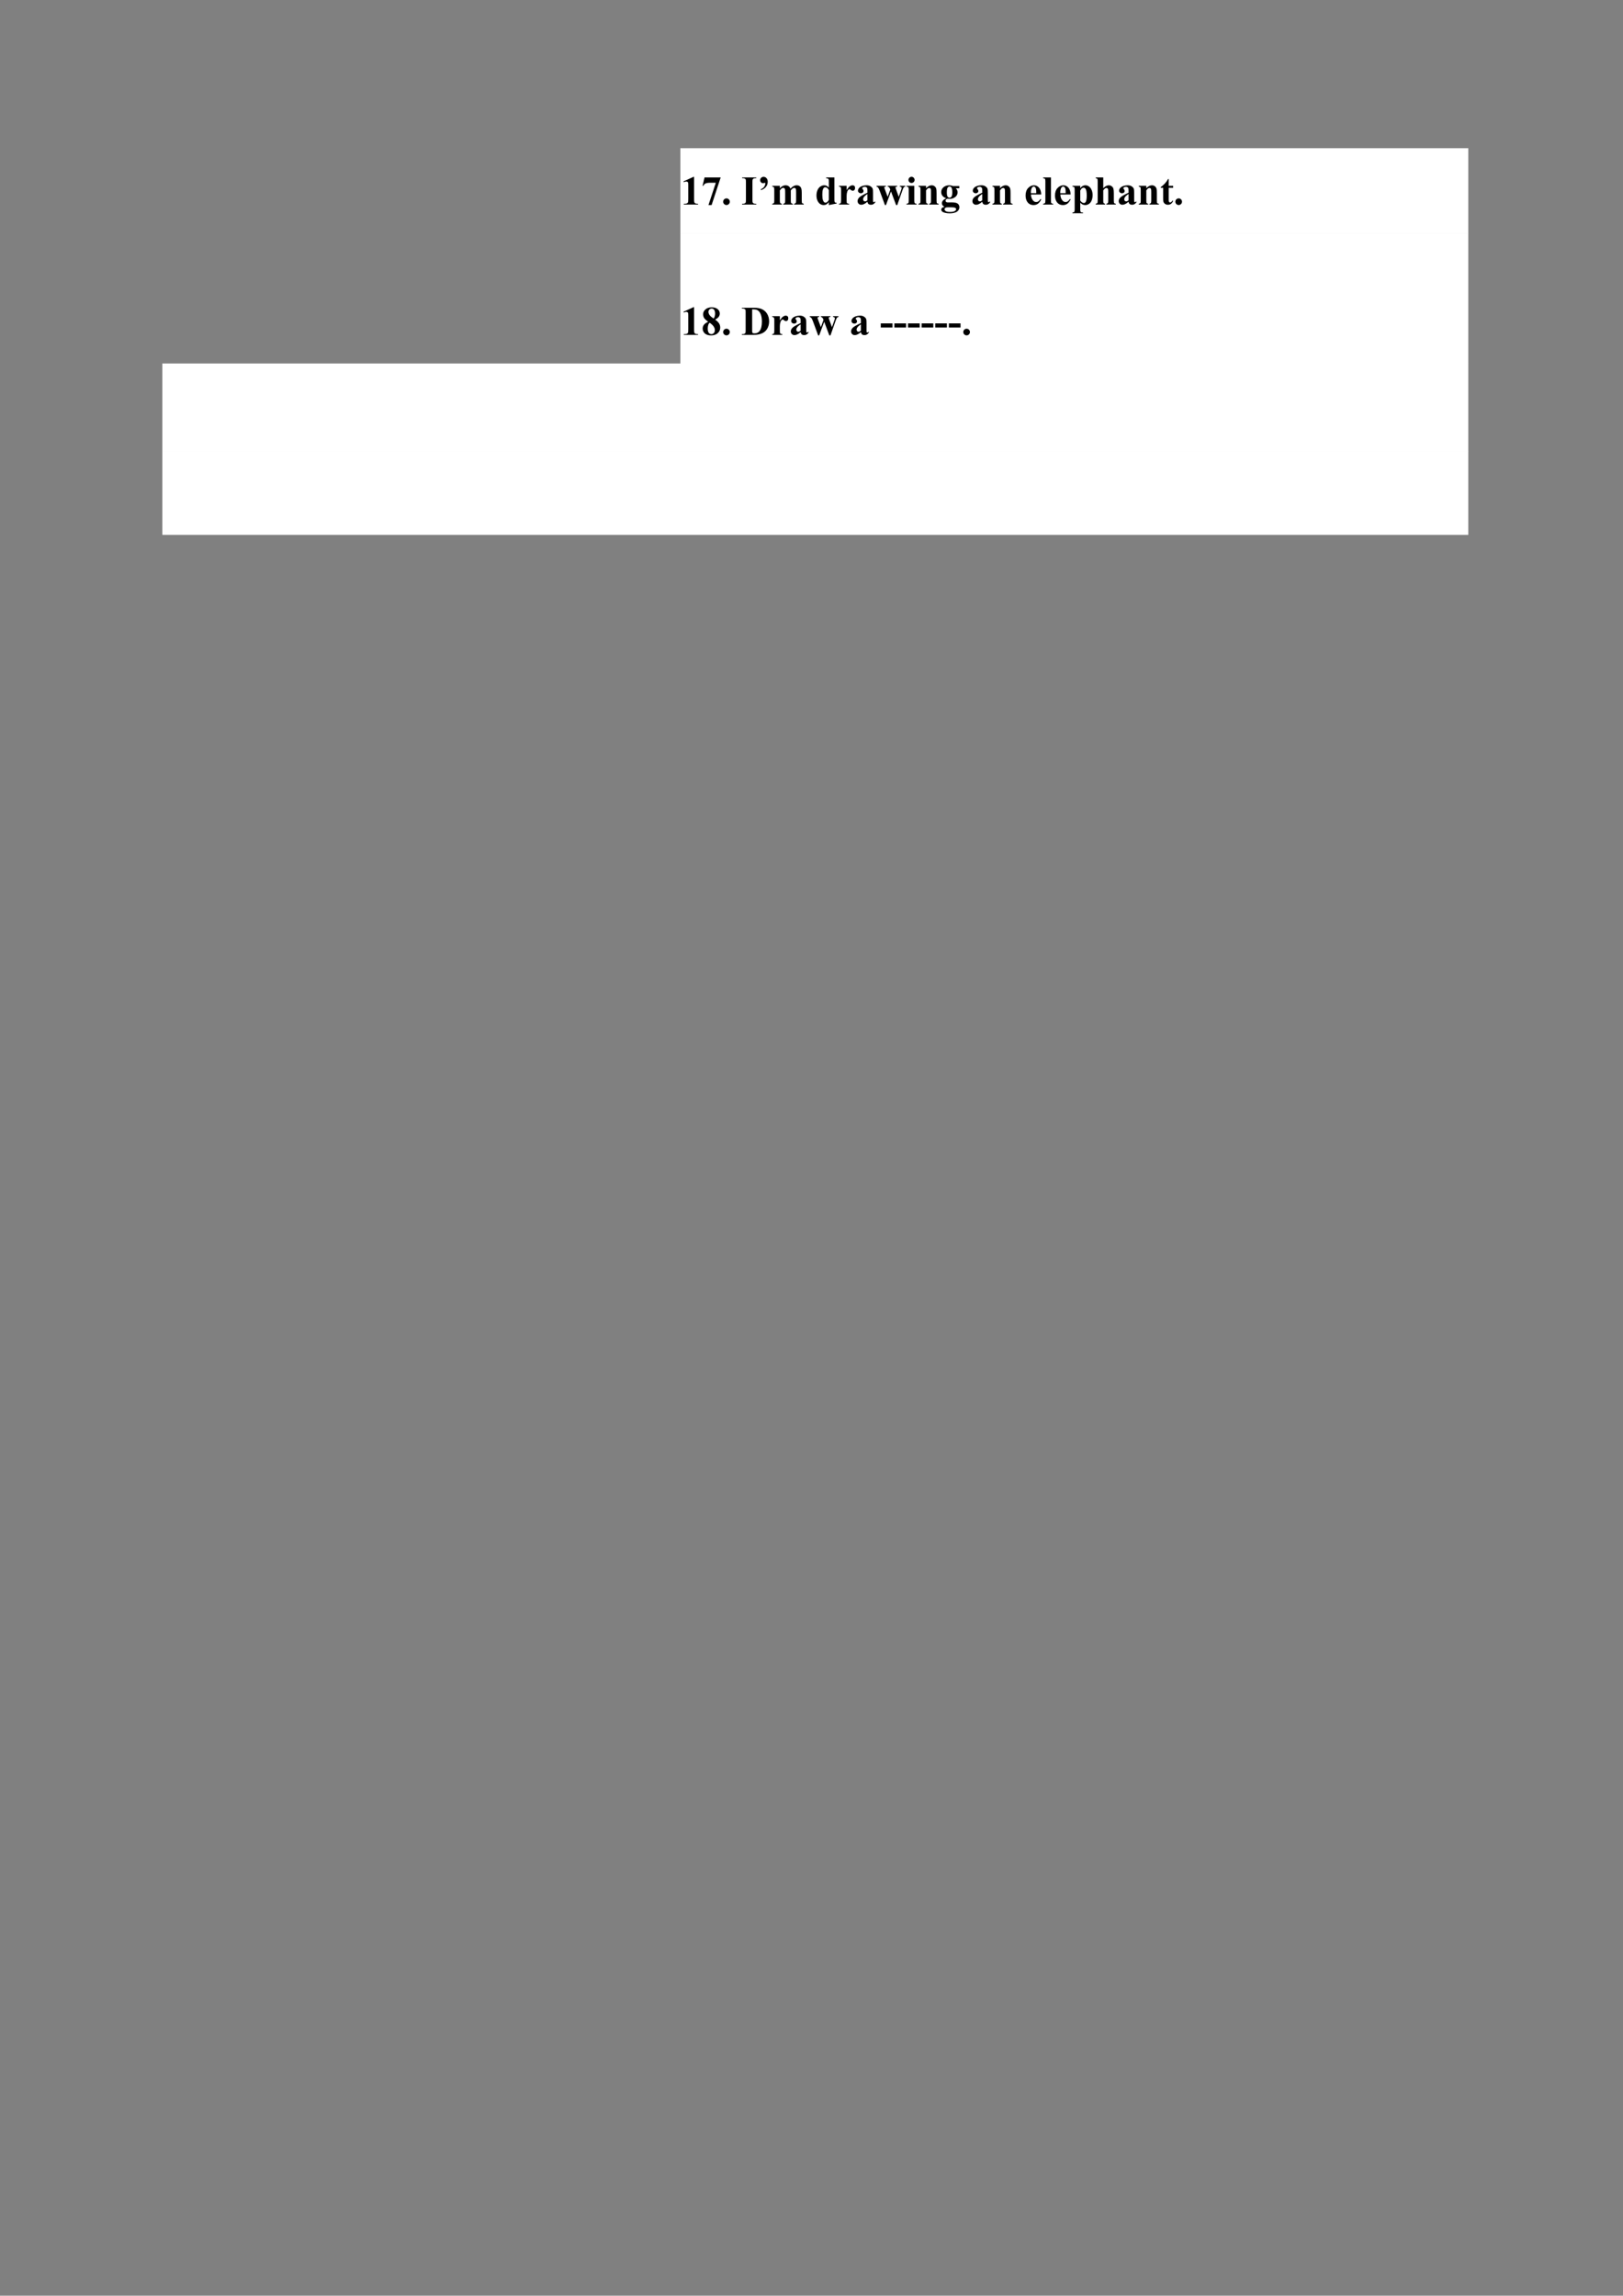 <?xml version="1.0" encoding="UTF-8"?>
<svg xmlns="http://www.w3.org/2000/svg" xmlns:xlink="http://www.w3.org/1999/xlink" width="595.304pt" height="841.89pt" viewBox="0 0 595.304 841.89" version="1.1">
<rect x="0" y="0" width="595.304" height="841.89" fill="#808080" stroke="none"/>
<defs>
<g>
<symbol overflow="visible" id="glyph0-0">
<path style="stroke:none;" d="M 2.078 0 L 2.078 -9.375 L 9.578 -9.375 L 9.578 0 Z M 2.312 -0.234 L 9.344 -0.234 L 9.344 -9.141 L 2.312 -9.141 Z M 2.312 -0.234 "/>
</symbol>
<symbol overflow="visible" id="glyph0-1">
<path style="stroke:none;" d="M 4.891 -10.141 L 4.891 -2.016 C 4.891 -1.398 4.914 -1.008 4.969 -0.844 C 5.02 -0.676 5.129 -0.535 5.297 -0.422 C 5.473 -0.316 5.75 -0.266 6.125 -0.266 L 6.344 -0.266 L 6.344 0 L 1.125 0 L 1.125 -0.266 L 1.391 -0.266 C 1.805 -0.266 2.102 -0.312 2.281 -0.406 C 2.469 -0.508 2.594 -0.645 2.656 -0.812 C 2.719 -0.988 2.75 -1.391 2.75 -2.016 L 2.75 -7.156 C 2.75 -7.625 2.727 -7.914 2.688 -8.031 C 2.645 -8.145 2.562 -8.238 2.438 -8.312 C 2.32 -8.395 2.188 -8.438 2.031 -8.438 C 1.781 -8.438 1.477 -8.359 1.125 -8.203 L 0.984 -8.469 L 4.641 -10.141 Z M 4.891 -10.141 "/>
</symbol>
<symbol overflow="visible" id="glyph0-2">
<path style="stroke:none;" d="M 2.656 0.203 L 5.359 -7.984 L 3.297 -7.984 C 2.492 -7.984 1.891 -7.879 1.484 -7.672 C 1.203 -7.523 0.969 -7.25 0.781 -6.844 L 0.5 -6.844 L 1.219 -9.938 L 7.141 -9.938 L 3.812 0.203 Z M 2.656 0.203 "/>
</symbol>
<symbol overflow="visible" id="glyph0-3">
<path style="stroke:none;" d="M 1.875 -2.25 C 2.219 -2.25 2.504 -2.129 2.734 -1.891 C 2.973 -1.648 3.094 -1.363 3.094 -1.031 C 3.094 -0.695 2.973 -0.41 2.734 -0.172 C 2.492 0.066 2.207 0.188 1.875 0.188 C 1.539 0.188 1.254 0.066 1.016 -0.172 C 0.773 -0.41 0.656 -0.695 0.656 -1.031 C 0.656 -1.363 0.773 -1.648 1.016 -1.891 C 1.254 -2.129 1.539 -2.25 1.875 -2.25 Z M 1.875 -2.25 "/>
</symbol>
<symbol overflow="visible" id="glyph0-4">
<path style="stroke:none;" d="M 5.5 -0.266 L 5.5 0 L 0.297 0 L 0.297 -0.266 L 0.625 -0.266 C 0.914 -0.266 1.148 -0.316 1.328 -0.422 C 1.453 -0.492 1.551 -0.613 1.625 -0.781 C 1.676 -0.895 1.703 -1.203 1.703 -1.703 L 1.703 -8.234 C 1.703 -8.742 1.672 -9.062 1.609 -9.188 C 1.555 -9.312 1.445 -9.422 1.281 -9.516 C 1.125 -9.609 0.906 -9.656 0.625 -9.656 L 0.297 -9.656 L 0.297 -9.938 L 5.5 -9.938 L 5.5 -9.656 L 5.156 -9.656 C 4.875 -9.656 4.645 -9.602 4.469 -9.5 C 4.344 -9.438 4.242 -9.32 4.172 -9.156 C 4.117 -9.039 4.094 -8.734 4.094 -8.234 L 4.094 -1.703 C 4.094 -1.191 4.117 -0.875 4.172 -0.75 C 4.223 -0.625 4.332 -0.508 4.5 -0.406 C 4.664 -0.312 4.883 -0.266 5.156 -0.266 Z M 5.5 -0.266 "/>
</symbol>
<symbol overflow="visible" id="glyph0-5">
<path style="stroke:none;" d="M 1.375 -5.281 L 1.375 -5.609 C 1.945 -5.848 2.359 -6.16 2.609 -6.547 C 2.867 -6.941 3 -7.344 3 -7.75 C 3 -7.82 2.977 -7.883 2.938 -7.938 C 2.906 -7.969 2.875 -7.984 2.844 -7.984 C 2.812 -7.984 2.766 -7.969 2.703 -7.938 C 2.566 -7.852 2.395 -7.812 2.188 -7.812 C 1.895 -7.812 1.641 -7.922 1.422 -8.141 C 1.211 -8.367 1.109 -8.633 1.109 -8.938 C 1.109 -9.258 1.227 -9.539 1.469 -9.781 C 1.719 -10.031 2.016 -10.156 2.359 -10.156 C 2.785 -10.156 3.145 -9.992 3.438 -9.672 C 3.738 -9.348 3.891 -8.898 3.891 -8.328 C 3.891 -7.629 3.676 -7.008 3.25 -6.469 C 2.832 -5.926 2.207 -5.531 1.375 -5.281 Z M 1.375 -5.281 "/>
</symbol>
<symbol overflow="visible" id="glyph0-6">
<path style="stroke:none;" d="M 3.344 -6.844 L 3.344 -5.953 C 3.719 -6.359 4.066 -6.641 4.391 -6.797 C 4.711 -6.961 5.062 -7.047 5.438 -7.047 C 5.875 -7.047 6.242 -6.941 6.547 -6.734 C 6.848 -6.535 7.078 -6.227 7.234 -5.812 C 7.629 -6.25 8.004 -6.562 8.359 -6.75 C 8.723 -6.945 9.098 -7.047 9.484 -7.047 C 9.961 -7.047 10.336 -6.938 10.609 -6.719 C 10.891 -6.508 11.086 -6.234 11.203 -5.891 C 11.316 -5.555 11.375 -5.023 11.375 -4.297 L 11.375 -1.5 C 11.375 -0.969 11.422 -0.641 11.516 -0.516 C 11.609 -0.391 11.805 -0.305 12.109 -0.266 L 12.109 0 L 8.562 0 L 8.562 -0.266 C 8.844 -0.285 9.051 -0.395 9.188 -0.594 C 9.27 -0.719 9.312 -1.02 9.312 -1.5 L 9.312 -4.438 C 9.312 -5.051 9.285 -5.441 9.234 -5.609 C 9.191 -5.773 9.117 -5.895 9.016 -5.969 C 8.91 -6.051 8.785 -6.094 8.641 -6.094 C 8.43 -6.094 8.219 -6.016 8 -5.859 C 7.789 -5.703 7.578 -5.473 7.359 -5.172 L 7.359 -1.5 C 7.359 -1 7.398 -0.688 7.484 -0.562 C 7.586 -0.383 7.801 -0.285 8.125 -0.266 L 8.125 0 L 4.578 0 L 4.578 -0.266 C 4.766 -0.273 4.91 -0.32 5.016 -0.406 C 5.129 -0.488 5.203 -0.586 5.234 -0.703 C 5.273 -0.828 5.297 -1.094 5.297 -1.5 L 5.297 -4.438 C 5.297 -5.062 5.27 -5.453 5.219 -5.609 C 5.176 -5.766 5.098 -5.883 4.984 -5.969 C 4.867 -6.051 4.742 -6.094 4.609 -6.094 C 4.422 -6.094 4.242 -6.047 4.078 -5.953 C 3.848 -5.797 3.602 -5.535 3.344 -5.172 L 3.344 -1.5 C 3.344 -1.008 3.391 -0.688 3.484 -0.531 C 3.586 -0.383 3.789 -0.297 4.094 -0.266 L 4.094 0 L 0.562 0 L 0.562 -0.266 C 0.844 -0.297 1.047 -0.391 1.172 -0.547 C 1.254 -0.648 1.297 -0.969 1.297 -1.5 L 1.297 -5.359 C 1.297 -5.879 1.25 -6.203 1.156 -6.328 C 1.062 -6.453 0.863 -6.535 0.562 -6.578 L 0.562 -6.844 Z M 3.344 -6.844 "/>
</symbol>
<symbol overflow="visible" id="glyph0-7">
<path style="stroke:none;" d="M 7.156 -9.938 L 7.156 -2.047 C 7.156 -1.516 7.172 -1.203 7.203 -1.109 C 7.242 -0.941 7.316 -0.816 7.422 -0.734 C 7.535 -0.66 7.727 -0.613 8 -0.594 L 8 -0.359 L 5.109 0.203 L 5.109 -0.875 C 4.766 -0.457 4.457 -0.172 4.188 -0.016 C 3.914 0.129 3.609 0.203 3.266 0.203 C 2.391 0.203 1.695 -0.188 1.188 -0.969 C 0.781 -1.602 0.578 -2.379 0.578 -3.297 C 0.578 -4.035 0.703 -4.695 0.953 -5.281 C 1.211 -5.863 1.562 -6.301 2 -6.594 C 2.445 -6.895 2.922 -7.047 3.422 -7.047 C 3.754 -7.047 4.047 -6.984 4.297 -6.859 C 4.555 -6.734 4.828 -6.516 5.109 -6.203 L 5.109 -8.266 C 5.109 -8.785 5.086 -9.098 5.047 -9.203 C 4.984 -9.348 4.895 -9.453 4.781 -9.516 C 4.664 -9.586 4.445 -9.625 4.125 -9.625 L 4.125 -9.938 Z M 5.109 -5.281 C 4.754 -5.977 4.312 -6.328 3.781 -6.328 C 3.602 -6.328 3.457 -6.281 3.344 -6.188 C 3.156 -6.031 3.004 -5.758 2.891 -5.375 C 2.773 -5 2.719 -4.422 2.719 -3.641 C 2.719 -2.773 2.781 -2.133 2.906 -1.719 C 3.039 -1.301 3.219 -1 3.438 -0.812 C 3.551 -0.719 3.703 -0.672 3.891 -0.672 C 4.328 -0.672 4.734 -1.008 5.109 -1.688 Z M 5.109 -5.281 "/>
</symbol>
<symbol overflow="visible" id="glyph0-8">
<path style="stroke:none;" d="M 3.344 -6.844 L 3.344 -5.297 C 3.801 -6.004 4.195 -6.473 4.531 -6.703 C 4.875 -6.93 5.207 -7.047 5.531 -7.047 C 5.801 -7.047 6.02 -6.961 6.188 -6.797 C 6.352 -6.629 6.438 -6.395 6.438 -6.094 C 6.438 -5.758 6.352 -5.5 6.188 -5.312 C 6.031 -5.133 5.844 -5.047 5.625 -5.047 C 5.363 -5.047 5.133 -5.129 4.938 -5.297 C 4.75 -5.461 4.641 -5.555 4.609 -5.578 C 4.555 -5.609 4.5 -5.625 4.438 -5.625 C 4.289 -5.625 4.156 -5.57 4.031 -5.469 C 3.832 -5.301 3.68 -5.062 3.578 -4.75 C 3.422 -4.281 3.344 -3.758 3.344 -3.188 L 3.344 -1.609 L 3.359 -1.203 C 3.359 -0.922 3.375 -0.742 3.406 -0.672 C 3.469 -0.535 3.555 -0.438 3.672 -0.375 C 3.785 -0.312 3.977 -0.273 4.25 -0.266 L 4.25 0 L 0.547 0 L 0.547 -0.266 C 0.848 -0.285 1.051 -0.363 1.156 -0.5 C 1.258 -0.645 1.312 -1.016 1.312 -1.609 L 1.312 -5.391 C 1.312 -5.785 1.289 -6.035 1.25 -6.141 C 1.195 -6.273 1.125 -6.375 1.031 -6.438 C 0.945 -6.508 0.785 -6.555 0.547 -6.578 L 0.547 -6.844 Z M 3.344 -6.844 "/>
</symbol>
<symbol overflow="visible" id="glyph0-9">
<path style="stroke:none;" d="M 4.281 -1.016 C 3.445 -0.273 2.695 0.094 2.031 0.094 C 1.645 0.094 1.32 -0.031 1.062 -0.281 C 0.801 -0.539 0.672 -0.863 0.672 -1.25 C 0.672 -1.77 0.895 -2.238 1.344 -2.656 C 1.789 -3.07 2.77 -3.629 4.281 -4.328 L 4.281 -5.016 C 4.281 -5.535 4.25 -5.863 4.188 -6 C 4.133 -6.133 4.031 -6.25 3.875 -6.344 C 3.719 -6.445 3.547 -6.5 3.359 -6.5 C 3.035 -6.5 2.773 -6.426 2.578 -6.281 C 2.441 -6.195 2.375 -6.098 2.375 -5.984 C 2.375 -5.879 2.441 -5.75 2.578 -5.594 C 2.766 -5.383 2.859 -5.18 2.859 -4.984 C 2.859 -4.742 2.77 -4.539 2.594 -4.375 C 2.414 -4.207 2.18 -4.125 1.891 -4.125 C 1.586 -4.125 1.332 -4.219 1.125 -4.406 C 0.914 -4.594 0.812 -4.805 0.812 -5.047 C 0.812 -5.398 0.945 -5.738 1.219 -6.062 C 1.5 -6.383 1.891 -6.629 2.391 -6.797 C 2.891 -6.961 3.41 -7.047 3.953 -7.047 C 4.598 -7.047 5.109 -6.906 5.484 -6.625 C 5.867 -6.352 6.113 -6.062 6.219 -5.75 C 6.289 -5.539 6.328 -5.066 6.328 -4.328 L 6.328 -1.672 C 6.328 -1.359 6.336 -1.16 6.359 -1.078 C 6.391 -0.992 6.426 -0.93 6.469 -0.891 C 6.52 -0.859 6.578 -0.844 6.641 -0.844 C 6.766 -0.844 6.895 -0.93 7.031 -1.109 L 7.25 -0.938 C 7.008 -0.57 6.754 -0.305 6.484 -0.141 C 6.223 0.016 5.93 0.094 5.609 0.094 C 5.211 0.094 4.906 0.004 4.688 -0.172 C 4.469 -0.359 4.332 -0.641 4.281 -1.016 Z M 4.281 -1.547 L 4.281 -3.844 C 3.695 -3.488 3.258 -3.113 2.969 -2.719 C 2.781 -2.457 2.688 -2.191 2.688 -1.922 C 2.688 -1.703 2.766 -1.504 2.922 -1.328 C 3.047 -1.203 3.219 -1.141 3.438 -1.141 C 3.676 -1.141 3.957 -1.273 4.281 -1.547 Z M 4.281 -1.547 "/>
</symbol>
<symbol overflow="visible" id="glyph0-10">
<path style="stroke:none;" d="M 7.297 0.203 L 5.422 -4.812 L 3.578 0.203 L 3.203 0.203 L 1.375 -4.766 C 1.102 -5.516 0.875 -6.004 0.688 -6.234 C 0.562 -6.391 0.375 -6.504 0.125 -6.578 L 0.125 -6.844 L 3.578 -6.844 L 3.578 -6.578 C 3.348 -6.578 3.188 -6.539 3.094 -6.469 C 3.008 -6.406 2.969 -6.328 2.969 -6.234 C 2.969 -6.148 3.047 -5.906 3.203 -5.5 L 4.203 -2.812 L 5.172 -5.5 L 5.094 -5.672 C 4.945 -6.035 4.816 -6.266 4.703 -6.359 C 4.598 -6.461 4.43 -6.535 4.203 -6.578 L 4.203 -6.844 L 7.719 -6.844 L 7.719 -6.578 C 7.438 -6.566 7.258 -6.531 7.188 -6.469 C 7.113 -6.406 7.078 -6.316 7.078 -6.203 C 7.078 -6.098 7.148 -5.863 7.297 -5.5 L 8.266 -2.812 L 9.141 -5.281 C 9.266 -5.633 9.328 -5.875 9.328 -6 C 9.328 -6.188 9.281 -6.32 9.188 -6.406 C 9.094 -6.5 8.914 -6.555 8.656 -6.578 L 8.656 -6.844 L 10.672 -6.844 L 10.672 -6.578 C 10.453 -6.547 10.273 -6.461 10.141 -6.328 C 10.016 -6.203 9.844 -5.836 9.625 -5.234 L 7.719 0.203 Z M 7.297 0.203 "/>
</symbol>
<symbol overflow="visible" id="glyph0-11">
<path style="stroke:none;" d="M 2.156 -10.172 C 2.469 -10.172 2.734 -10.055 2.953 -9.828 C 3.172 -9.609 3.281 -9.344 3.281 -9.031 C 3.281 -8.719 3.172 -8.453 2.953 -8.234 C 2.734 -8.016 2.469 -7.906 2.156 -7.906 C 1.844 -7.906 1.578 -8.016 1.359 -8.234 C 1.141 -8.453 1.031 -8.719 1.031 -9.031 C 1.031 -9.344 1.141 -9.609 1.359 -9.828 C 1.578 -10.055 1.844 -10.172 2.156 -10.172 Z M 3.172 -6.844 L 3.172 -1.422 C 3.172 -0.941 3.227 -0.633 3.344 -0.5 C 3.457 -0.363 3.676 -0.285 4 -0.266 L 4 0 L 0.312 0 L 0.312 -0.266 C 0.613 -0.273 0.836 -0.363 0.984 -0.531 C 1.078 -0.645 1.125 -0.941 1.125 -1.422 L 1.125 -5.422 C 1.125 -5.898 1.066 -6.207 0.953 -6.344 C 0.848 -6.477 0.633 -6.555 0.312 -6.578 L 0.312 -6.844 Z M 3.172 -6.844 "/>
</symbol>
<symbol overflow="visible" id="glyph0-12">
<path style="stroke:none;" d="M 3.297 -6.844 L 3.297 -5.969 C 3.648 -6.344 3.988 -6.613 4.312 -6.781 C 4.633 -6.957 4.984 -7.047 5.359 -7.047 C 5.797 -7.047 6.16 -6.922 6.453 -6.672 C 6.754 -6.43 6.953 -6.129 7.047 -5.766 C 7.117 -5.484 7.156 -4.945 7.156 -4.156 L 7.156 -1.5 C 7.156 -0.969 7.203 -0.633 7.297 -0.5 C 7.398 -0.375 7.602 -0.297 7.906 -0.266 L 7.906 0 L 4.438 0 L 4.438 -0.266 C 4.695 -0.297 4.883 -0.406 5 -0.594 C 5.07 -0.707 5.109 -1.008 5.109 -1.5 L 5.109 -4.547 C 5.109 -5.109 5.086 -5.461 5.047 -5.609 C 5.004 -5.754 4.93 -5.863 4.828 -5.938 C 4.723 -6.02 4.602 -6.062 4.469 -6.062 C 4.051 -6.062 3.66 -5.758 3.297 -5.156 L 3.297 -1.5 C 3.297 -0.977 3.344 -0.648 3.438 -0.516 C 3.539 -0.379 3.723 -0.297 3.984 -0.266 L 3.984 0 L 0.516 0 L 0.516 -0.266 C 0.797 -0.297 1 -0.391 1.125 -0.547 C 1.207 -0.648 1.25 -0.969 1.25 -1.5 L 1.25 -5.359 C 1.25 -5.879 1.203 -6.203 1.109 -6.328 C 1.016 -6.453 0.816 -6.535 0.516 -6.578 L 0.516 -6.844 Z M 3.297 -6.844 "/>
</symbol>
<symbol overflow="visible" id="glyph0-13">
<path style="stroke:none;" d="M 4.906 -6.766 L 7.203 -6.766 L 7.203 -5.969 L 5.891 -5.969 C 6.129 -5.727 6.297 -5.508 6.391 -5.312 C 6.504 -5.051 6.562 -4.773 6.562 -4.484 C 6.562 -3.992 6.426 -3.566 6.156 -3.203 C 5.883 -2.848 5.516 -2.566 5.047 -2.359 C 4.586 -2.16 4.176 -2.062 3.812 -2.062 C 3.781 -2.062 3.488 -2.078 2.938 -2.109 C 2.719 -2.109 2.531 -2.035 2.375 -1.891 C 2.227 -1.742 2.156 -1.57 2.156 -1.375 C 2.156 -1.195 2.223 -1.051 2.359 -0.938 C 2.492 -0.82 2.711 -0.766 3.016 -0.766 L 4.281 -0.781 C 5.312 -0.781 6.02 -0.672 6.406 -0.453 C 6.957 -0.141 7.234 0.344 7.234 1 C 7.234 1.414 7.102 1.789 6.844 2.125 C 6.594 2.469 6.258 2.719 5.844 2.875 C 5.219 3.113 4.492 3.234 3.672 3.234 C 3.055 3.234 2.492 3.172 1.984 3.047 C 1.473 2.93 1.109 2.766 0.891 2.547 C 0.672 2.336 0.562 2.117 0.562 1.891 C 0.562 1.66 0.645 1.457 0.812 1.281 C 0.977 1.102 1.297 0.953 1.766 0.828 C 1.129 0.516 0.812 0.082 0.812 -0.469 C 0.812 -0.801 0.938 -1.125 1.188 -1.438 C 1.445 -1.758 1.859 -2.039 2.422 -2.281 C 1.766 -2.52 1.289 -2.832 1 -3.219 C 0.707 -3.613 0.562 -4.066 0.562 -4.578 C 0.562 -5.242 0.832 -5.82 1.375 -6.312 C 1.926 -6.801 2.633 -7.047 3.5 -7.047 C 3.945 -7.047 4.414 -6.953 4.906 -6.766 Z M 3.641 -6.594 C 3.348 -6.594 3.102 -6.453 2.906 -6.172 C 2.719 -5.891 2.625 -5.297 2.625 -4.391 C 2.625 -3.66 2.719 -3.16 2.906 -2.891 C 3.102 -2.617 3.332 -2.484 3.594 -2.484 C 3.883 -2.484 4.129 -2.617 4.328 -2.891 C 4.523 -3.16 4.625 -3.68 4.625 -4.453 C 4.625 -5.328 4.516 -5.926 4.297 -6.25 C 4.141 -6.477 3.922 -6.594 3.641 -6.594 Z M 3.203 1.016 C 2.703 1.016 2.375 1.055 2.219 1.141 C 1.938 1.285 1.797 1.488 1.797 1.75 C 1.797 2 1.938 2.223 2.219 2.422 C 2.508 2.629 3.055 2.734 3.859 2.734 C 4.535 2.734 5.066 2.641 5.453 2.453 C 5.836 2.273 6.031 2.023 6.031 1.703 C 6.031 1.578 5.992 1.473 5.922 1.391 C 5.797 1.242 5.598 1.145 5.328 1.094 C 5.055 1.039 4.348 1.016 3.203 1.016 Z M 3.203 1.016 "/>
</symbol>
<symbol overflow="visible" id="glyph0-14">
<path style="stroke:none;" d="M 6.312 -3.672 L 2.547 -3.672 C 2.586 -2.766 2.832 -2.047 3.281 -1.516 C 3.613 -1.109 4.016 -0.906 4.484 -0.906 C 4.773 -0.906 5.039 -0.988 5.281 -1.156 C 5.52 -1.32 5.781 -1.613 6.062 -2.031 L 6.312 -1.875 C 5.938 -1.113 5.523 -0.578 5.078 -0.266 C 4.629 0.047 4.109 0.203 3.516 0.203 C 2.504 0.203 1.734 -0.188 1.203 -0.969 C 0.785 -1.594 0.578 -2.375 0.578 -3.312 C 0.578 -4.457 0.883 -5.363 1.5 -6.031 C 2.125 -6.707 2.848 -7.047 3.672 -7.047 C 4.367 -7.047 4.973 -6.758 5.484 -6.188 C 5.992 -5.625 6.27 -4.785 6.312 -3.672 Z M 4.5 -4.156 C 4.5 -4.945 4.457 -5.488 4.375 -5.781 C 4.289 -6.07 4.16 -6.297 3.984 -6.453 C 3.879 -6.535 3.738 -6.578 3.562 -6.578 C 3.312 -6.578 3.102 -6.453 2.938 -6.203 C 2.656 -5.766 2.516 -5.172 2.516 -4.422 L 2.516 -4.156 Z M 4.5 -4.156 "/>
</symbol>
<symbol overflow="visible" id="glyph0-15">
<path style="stroke:none;" d="M 3.188 -9.938 L 3.188 -1.422 C 3.188 -0.941 3.238 -0.633 3.344 -0.5 C 3.457 -0.363 3.68 -0.285 4.016 -0.266 L 4.016 0 L 0.312 0 L 0.312 -0.266 C 0.613 -0.273 0.836 -0.363 0.984 -0.531 C 1.086 -0.645 1.141 -0.941 1.141 -1.422 L 1.141 -8.516 C 1.141 -8.992 1.082 -9.297 0.969 -9.422 C 0.852 -9.555 0.633 -9.633 0.312 -9.656 L 0.312 -9.938 Z M 3.188 -9.938 "/>
</symbol>
<symbol overflow="visible" id="glyph0-16">
<path style="stroke:none;" d="M 3.156 -0.703 L 3.156 1.859 C 3.156 2.203 3.18 2.438 3.234 2.562 C 3.297 2.695 3.383 2.789 3.5 2.844 C 3.613 2.906 3.844 2.938 4.188 2.938 L 4.188 3.203 L 0.281 3.203 L 0.281 2.938 C 0.582 2.926 0.805 2.844 0.953 2.688 C 1.055 2.57 1.109 2.281 1.109 1.812 L 1.109 -5.422 C 1.109 -5.898 1.051 -6.207 0.938 -6.344 C 0.82 -6.477 0.602 -6.555 0.281 -6.578 L 0.281 -6.844 L 3.156 -6.844 L 3.156 -5.953 C 3.395 -6.297 3.641 -6.547 3.891 -6.703 C 4.242 -6.93 4.629 -7.047 5.047 -7.047 C 5.555 -7.047 6.016 -6.883 6.422 -6.562 C 6.836 -6.25 7.148 -5.812 7.359 -5.25 C 7.578 -4.695 7.688 -4.098 7.688 -3.453 C 7.688 -2.766 7.578 -2.133 7.359 -1.562 C 7.141 -0.988 6.816 -0.551 6.391 -0.25 C 5.961 0.051 5.492 0.203 4.984 0.203 C 4.609 0.203 4.254 0.117 3.922 -0.047 C 3.68 -0.172 3.426 -0.391 3.156 -0.703 Z M 3.156 -1.438 C 3.57 -0.844 4.02 -0.547 4.5 -0.547 C 4.77 -0.547 4.988 -0.68 5.156 -0.953 C 5.406 -1.367 5.531 -2.148 5.531 -3.297 C 5.531 -4.484 5.395 -5.297 5.125 -5.734 C 4.938 -6.016 4.688 -6.156 4.375 -6.156 C 3.883 -6.156 3.477 -5.801 3.156 -5.094 Z M 3.156 -1.438 "/>
</symbol>
<symbol overflow="visible" id="glyph0-17">
<path style="stroke:none;" d="M 3.297 -9.938 L 3.297 -5.969 C 3.68 -6.363 4.031 -6.641 4.344 -6.797 C 4.656 -6.961 4.977 -7.047 5.312 -7.047 C 5.738 -7.047 6.102 -6.926 6.406 -6.688 C 6.719 -6.445 6.922 -6.16 7.016 -5.828 C 7.117 -5.492 7.172 -4.938 7.172 -4.156 L 7.172 -1.484 C 7.172 -0.961 7.219 -0.633 7.312 -0.5 C 7.414 -0.375 7.613 -0.297 7.906 -0.266 L 7.906 0 L 4.438 0 L 4.438 -0.266 C 4.688 -0.297 4.867 -0.395 4.984 -0.562 C 5.078 -0.688 5.125 -0.992 5.125 -1.484 L 5.125 -4.547 C 5.125 -5.109 5.098 -5.461 5.047 -5.609 C 5.004 -5.754 4.93 -5.863 4.828 -5.938 C 4.723 -6.02 4.602 -6.062 4.469 -6.062 C 4.281 -6.062 4.094 -5.992 3.906 -5.859 C 3.719 -5.723 3.516 -5.488 3.297 -5.156 L 3.297 -1.484 C 3.297 -0.992 3.332 -0.691 3.406 -0.578 C 3.5 -0.41 3.691 -0.305 3.984 -0.266 L 3.984 0 L 0.516 0 L 0.516 -0.266 C 0.797 -0.297 1 -0.391 1.125 -0.547 C 1.207 -0.648 1.25 -0.961 1.25 -1.484 L 1.25 -8.438 C 1.25 -8.957 1.203 -9.281 1.109 -9.406 C 1.016 -9.539 0.816 -9.625 0.516 -9.656 L 0.516 -9.938 Z M 3.297 -9.938 "/>
</symbol>
<symbol overflow="visible" id="glyph0-18">
<path style="stroke:none;" d="M 3.219 -9.359 L 3.219 -6.844 L 4.844 -6.844 L 4.844 -6.125 L 3.219 -6.125 L 3.219 -1.891 C 3.219 -1.492 3.234 -1.238 3.266 -1.125 C 3.305 -1.008 3.375 -0.914 3.469 -0.844 C 3.562 -0.781 3.648 -0.75 3.734 -0.75 C 4.047 -0.75 4.344 -0.988 4.625 -1.469 L 4.844 -1.312 C 4.445 -0.375 3.805 0.094 2.922 0.094 C 2.484 0.094 2.113 -0.023 1.812 -0.266 C 1.52 -0.504 1.332 -0.773 1.25 -1.078 C 1.195 -1.242 1.172 -1.691 1.172 -2.422 L 1.172 -6.125 L 0.281 -6.125 L 0.281 -6.375 C 0.895 -6.812 1.414 -7.27 1.844 -7.75 C 2.281 -8.227 2.66 -8.766 2.984 -9.359 Z M 3.219 -9.359 "/>
</symbol>
<symbol overflow="visible" id="glyph0-19">
<path style="stroke:none;" d="M 5.109 -5.609 C 5.805 -5.098 6.289 -4.617 6.562 -4.172 C 6.832 -3.734 6.969 -3.227 6.969 -2.656 C 6.969 -1.852 6.664 -1.176 6.062 -0.625 C 5.457 -0.07 4.641 0.203 3.609 0.203 C 2.629 0.203 1.867 -0.035 1.328 -0.516 C 0.797 -1.004 0.531 -1.598 0.531 -2.297 C 0.531 -2.828 0.68 -3.289 0.984 -3.688 C 1.297 -4.094 1.816 -4.461 2.547 -4.797 C 1.754 -5.391 1.25 -5.875 1.031 -6.25 C 0.812 -6.633 0.703 -7.082 0.703 -7.594 C 0.703 -8.25 0.984 -8.828 1.547 -9.328 C 2.109 -9.836 2.879 -10.094 3.859 -10.094 C 4.805 -10.094 5.535 -9.867 6.047 -9.422 C 6.555 -8.984 6.812 -8.453 6.812 -7.828 C 6.812 -7.359 6.672 -6.941 6.391 -6.578 C 6.117 -6.223 5.691 -5.898 5.109 -5.609 Z M 4.562 -5.984 C 4.738 -6.223 4.867 -6.492 4.953 -6.797 C 5.047 -7.109 5.094 -7.441 5.094 -7.797 C 5.094 -8.43 4.957 -8.922 4.688 -9.266 C 4.477 -9.516 4.191 -9.641 3.828 -9.641 C 3.504 -9.641 3.227 -9.52 3 -9.281 C 2.77 -9.051 2.656 -8.758 2.656 -8.406 C 2.656 -8.051 2.781 -7.68 3.031 -7.297 C 3.289 -6.91 3.801 -6.473 4.562 -5.984 Z M 3.094 -4.438 C 2.938 -4.301 2.828 -4.176 2.766 -4.062 C 2.672 -3.895 2.582 -3.645 2.5 -3.312 C 2.426 -2.988 2.391 -2.648 2.391 -2.297 C 2.391 -1.836 2.445 -1.453 2.562 -1.141 C 2.676 -0.828 2.844 -0.602 3.062 -0.469 C 3.281 -0.332 3.504 -0.266 3.734 -0.266 C 4.086 -0.266 4.383 -0.395 4.625 -0.656 C 4.875 -0.914 5 -1.273 5 -1.734 C 5 -2.68 4.363 -3.582 3.094 -4.438 Z M 3.094 -4.438 "/>
</symbol>
<symbol overflow="visible" id="glyph0-20">
<path style="stroke:none;" d="M 0.203 0 L 0.203 -0.266 L 0.531 -0.266 C 0.812 -0.266 1.031 -0.312 1.188 -0.406 C 1.344 -0.5 1.457 -0.625 1.531 -0.781 C 1.57 -0.883 1.594 -1.191 1.594 -1.703 L 1.594 -8.234 C 1.594 -8.742 1.566 -9.062 1.516 -9.188 C 1.461 -9.312 1.352 -9.422 1.188 -9.516 C 1.02 -9.609 0.801 -9.656 0.531 -9.656 L 0.203 -9.656 L 0.203 -9.938 L 4.641 -9.938 C 5.828 -9.938 6.781 -9.773 7.5 -9.453 C 8.383 -9.055 9.055 -8.457 9.516 -7.656 C 9.973 -6.852 10.203 -5.945 10.203 -4.938 C 10.203 -4.238 10.086 -3.594 9.859 -3 C 9.641 -2.414 9.348 -1.93 8.984 -1.547 C 8.629 -1.16 8.219 -0.852 7.75 -0.625 C 7.289 -0.395 6.723 -0.219 6.047 -0.094 C 5.754 -0.031 5.285 0 4.641 0 Z M 3.984 -9.375 L 3.984 -1.625 C 3.984 -1.207 4.004 -0.953 4.047 -0.859 C 4.086 -0.766 4.148 -0.695 4.234 -0.656 C 4.367 -0.582 4.562 -0.547 4.812 -0.547 C 5.625 -0.547 6.25 -0.82 6.688 -1.375 C 7.27 -2.125 7.562 -3.289 7.562 -4.875 C 7.562 -6.156 7.359 -7.176 6.953 -7.938 C 6.641 -8.531 6.234 -8.93 5.734 -9.141 C 5.379 -9.297 4.797 -9.375 3.984 -9.375 Z M 3.984 -9.375 "/>
</symbol>
<symbol overflow="visible" id="glyph0-21">
<path style="stroke:none;" d=""/>
</symbol>
<symbol overflow="visible" id="glyph0-22">
<path style="stroke:none;" d="M 4.641 -2.688 L 0.359 -2.688 L 0.359 -4.203 L 4.641 -4.203 Z M 4.641 -2.688 "/>
</symbol>
<symbol overflow="visible" id="glyph1-0">
<path style="stroke:none;" d="M 0.969 0 L 0.969 -4.375 L 4.469 -4.375 L 4.469 0 Z M 1.078 -0.109 L 4.359 -0.109 L 4.359 -4.266 L 1.078 -4.266 Z M 1.078 -0.109 "/>
</symbol>
<symbol overflow="visible" id="glyph1-1">
<path style="stroke:none;" d=""/>
</symbol>
</g>
</defs>
<g id="surface16">
<path style=" stroke:none;fill-rule:evenodd;fill:rgb(100%,100%,100%);fill-opacity:1;" d="M 249.551 54.352 L 538.551 54.352 L 538.551 85.551 L 249.551 85.551 Z M 249.551 54.352 "/>
<path style=" stroke:none;fill-rule:evenodd;fill:rgb(100%,100%,100%);fill-opacity:1;" d="M 249.551 85.5 L 538.551 85.5 L 538.551 133.352 L 249.551 133.352 Z M 249.551 85.5 "/>
<path style=" stroke:none;fill-rule:evenodd;fill:rgb(100%,100%,100%);fill-opacity:1;" d="M 59.551 133.301 L 538.551 133.301 L 538.551 165.551 L 59.551 165.551 Z M 59.551 133.301 "/>
<path style=" stroke:none;fill-rule:evenodd;fill:rgb(100%,100%,100%);fill-opacity:1;" d="M 59.551 165.5 L 538.551 165.5 L 538.551 196.152 L 59.551 196.152 Z M 59.551 165.5 "/>
<g style="fill:rgb(0%,0%,0%);fill-opacity:1;">
  <use xlink:href="#glyph0-1" x="249.7" y="75.001"/>
  <use xlink:href="#glyph0-2" x="257.2" y="75.001"/>
</g>
<g style="fill:rgb(0%,0%,0%);fill-opacity:1;">
  <use xlink:href="#glyph0-3" x="264.595" y="75.001"/>
</g>
<g style="fill:rgb(0%,0%,0%);fill-opacity:1;">
  <use xlink:href="#glyph0-4" x="271.9" y="75.001"/>
</g>
<g style="fill:rgb(0%,0%,0%);fill-opacity:1;">
  <use xlink:href="#glyph0-5" x="277.705" y="75.001"/>
  <use xlink:href="#glyph0-6" x="282.7" y="75.001"/>
</g>
<g style="fill:rgb(0%,0%,0%);fill-opacity:1;">
  <use xlink:href="#glyph0-7" x="298.9" y="75.001"/>
</g>
<g style="fill:rgb(0%,0%,0%);fill-opacity:1;">
  <use xlink:href="#glyph0-8" x="307.195" y="75.001"/>
</g>
<g style="fill:rgb(0%,0%,0%);fill-opacity:1;">
  <use xlink:href="#glyph0-9" x="313.885" y="75.001"/>
  <use xlink:href="#glyph0-10" x="321.385" y="75.001"/>
</g>
<g style="fill:rgb(0%,0%,0%);fill-opacity:1;">
  <use xlink:href="#glyph0-11" x="332.185" y="75.001"/>
</g>
<g style="fill:rgb(0%,0%,0%);fill-opacity:1;">
  <use xlink:href="#glyph0-12" x="336.37" y="75.001"/>
</g>
<g style="fill:rgb(0%,0%,0%);fill-opacity:1;">
  <use xlink:href="#glyph0-13" x="344.665" y="75.001"/>
</g>
<g style="fill:rgb(0%,0%,0%);fill-opacity:1;">
  <use xlink:href="#glyph0-9" x="356" y="75.001"/>
  <use xlink:href="#glyph0-12" x="363.5" y="75.001"/>
</g>
<g style="fill:rgb(0%,0%,0%);fill-opacity:1;">
  <use xlink:href="#glyph0-14" x="375.6" y="75.001"/>
</g>
<g style="fill:rgb(0%,0%,0%);fill-opacity:1;">
  <use xlink:href="#glyph0-15" x="382.29" y="75.001"/>
</g>
<g style="fill:rgb(0%,0%,0%);fill-opacity:1;">
  <use xlink:href="#glyph0-14" x="386.385" y="75.001"/>
</g>
<g style="fill:rgb(0%,0%,0%);fill-opacity:1;">
  <use xlink:href="#glyph0-16" x="393.075" y="75.001"/>
</g>
<g style="fill:rgb(0%,0%,0%);fill-opacity:1;">
  <use xlink:href="#glyph0-17" x="401.37" y="75.001"/>
</g>
<g style="fill:rgb(0%,0%,0%);fill-opacity:1;">
  <use xlink:href="#glyph0-9" x="409.665" y="75.001"/>
  <use xlink:href="#glyph0-12" x="417.165" y="75.001"/>
</g>
<g style="fill:rgb(0%,0%,0%);fill-opacity:1;">
  <use xlink:href="#glyph0-18" x="425.46" y="75.001"/>
  <use xlink:href="#glyph0-3" x="430.455" y="75.001"/>
</g>
<g style="fill:rgb(0%,0%,0%);fill-opacity:1;">
  <use xlink:href="#glyph0-1" x="249.7" y="122.801"/>
  <use xlink:href="#glyph0-19" x="257.2" y="122.801"/>
</g>
<g style="fill:rgb(0%,0%,0%);fill-opacity:1;">
  <use xlink:href="#glyph0-3" x="264.595" y="122.801"/>
</g>
<g style="fill:rgb(0%,0%,0%);fill-opacity:1;">
  <use xlink:href="#glyph1-1" x="268.4" y="122.801"/>
</g>
<g style="fill:rgb(0%,0%,0%);fill-opacity:1;">
  <use xlink:href="#glyph1-1" x="270.2" y="122.801"/>
</g>
<g style="fill:rgb(0%,0%,0%);fill-opacity:1;">
  <use xlink:href="#glyph0-20" x="271.9" y="122.801"/>
</g>
<g style="fill:rgb(0%,0%,0%);fill-opacity:1;">
  <use xlink:href="#glyph0-8" x="282.7" y="122.801"/>
</g>
<g style="fill:rgb(0%,0%,0%);fill-opacity:1;">
  <use xlink:href="#glyph0-9" x="289.39" y="122.801"/>
  <use xlink:href="#glyph0-10" x="296.89" y="122.801"/>
</g>
<g style="fill:rgb(0%,0%,0%);fill-opacity:1;">
  <use xlink:href="#glyph0-21" x="307.7" y="122.801"/>
</g>
<g style="fill:rgb(0%,0%,0%);fill-opacity:1;">
  <use xlink:href="#glyph0-9" x="311.5" y="122.801"/>
</g>
<g style="fill:rgb(0%,0%,0%);fill-opacity:1;">
  <use xlink:href="#glyph0-22" x="322.7" y="122.801"/>
  <use xlink:href="#glyph0-22" x="327.695" y="122.801"/>
  <use xlink:href="#glyph0-22" x="332.69" y="122.801"/>
  <use xlink:href="#glyph0-22" x="337.685" y="122.801"/>
  <use xlink:href="#glyph0-22" x="342.68" y="122.801"/>
  <use xlink:href="#glyph0-22" x="347.675" y="122.801"/>
  <use xlink:href="#glyph0-3" x="352.67" y="122.801"/>
</g>
</g>
</svg>
